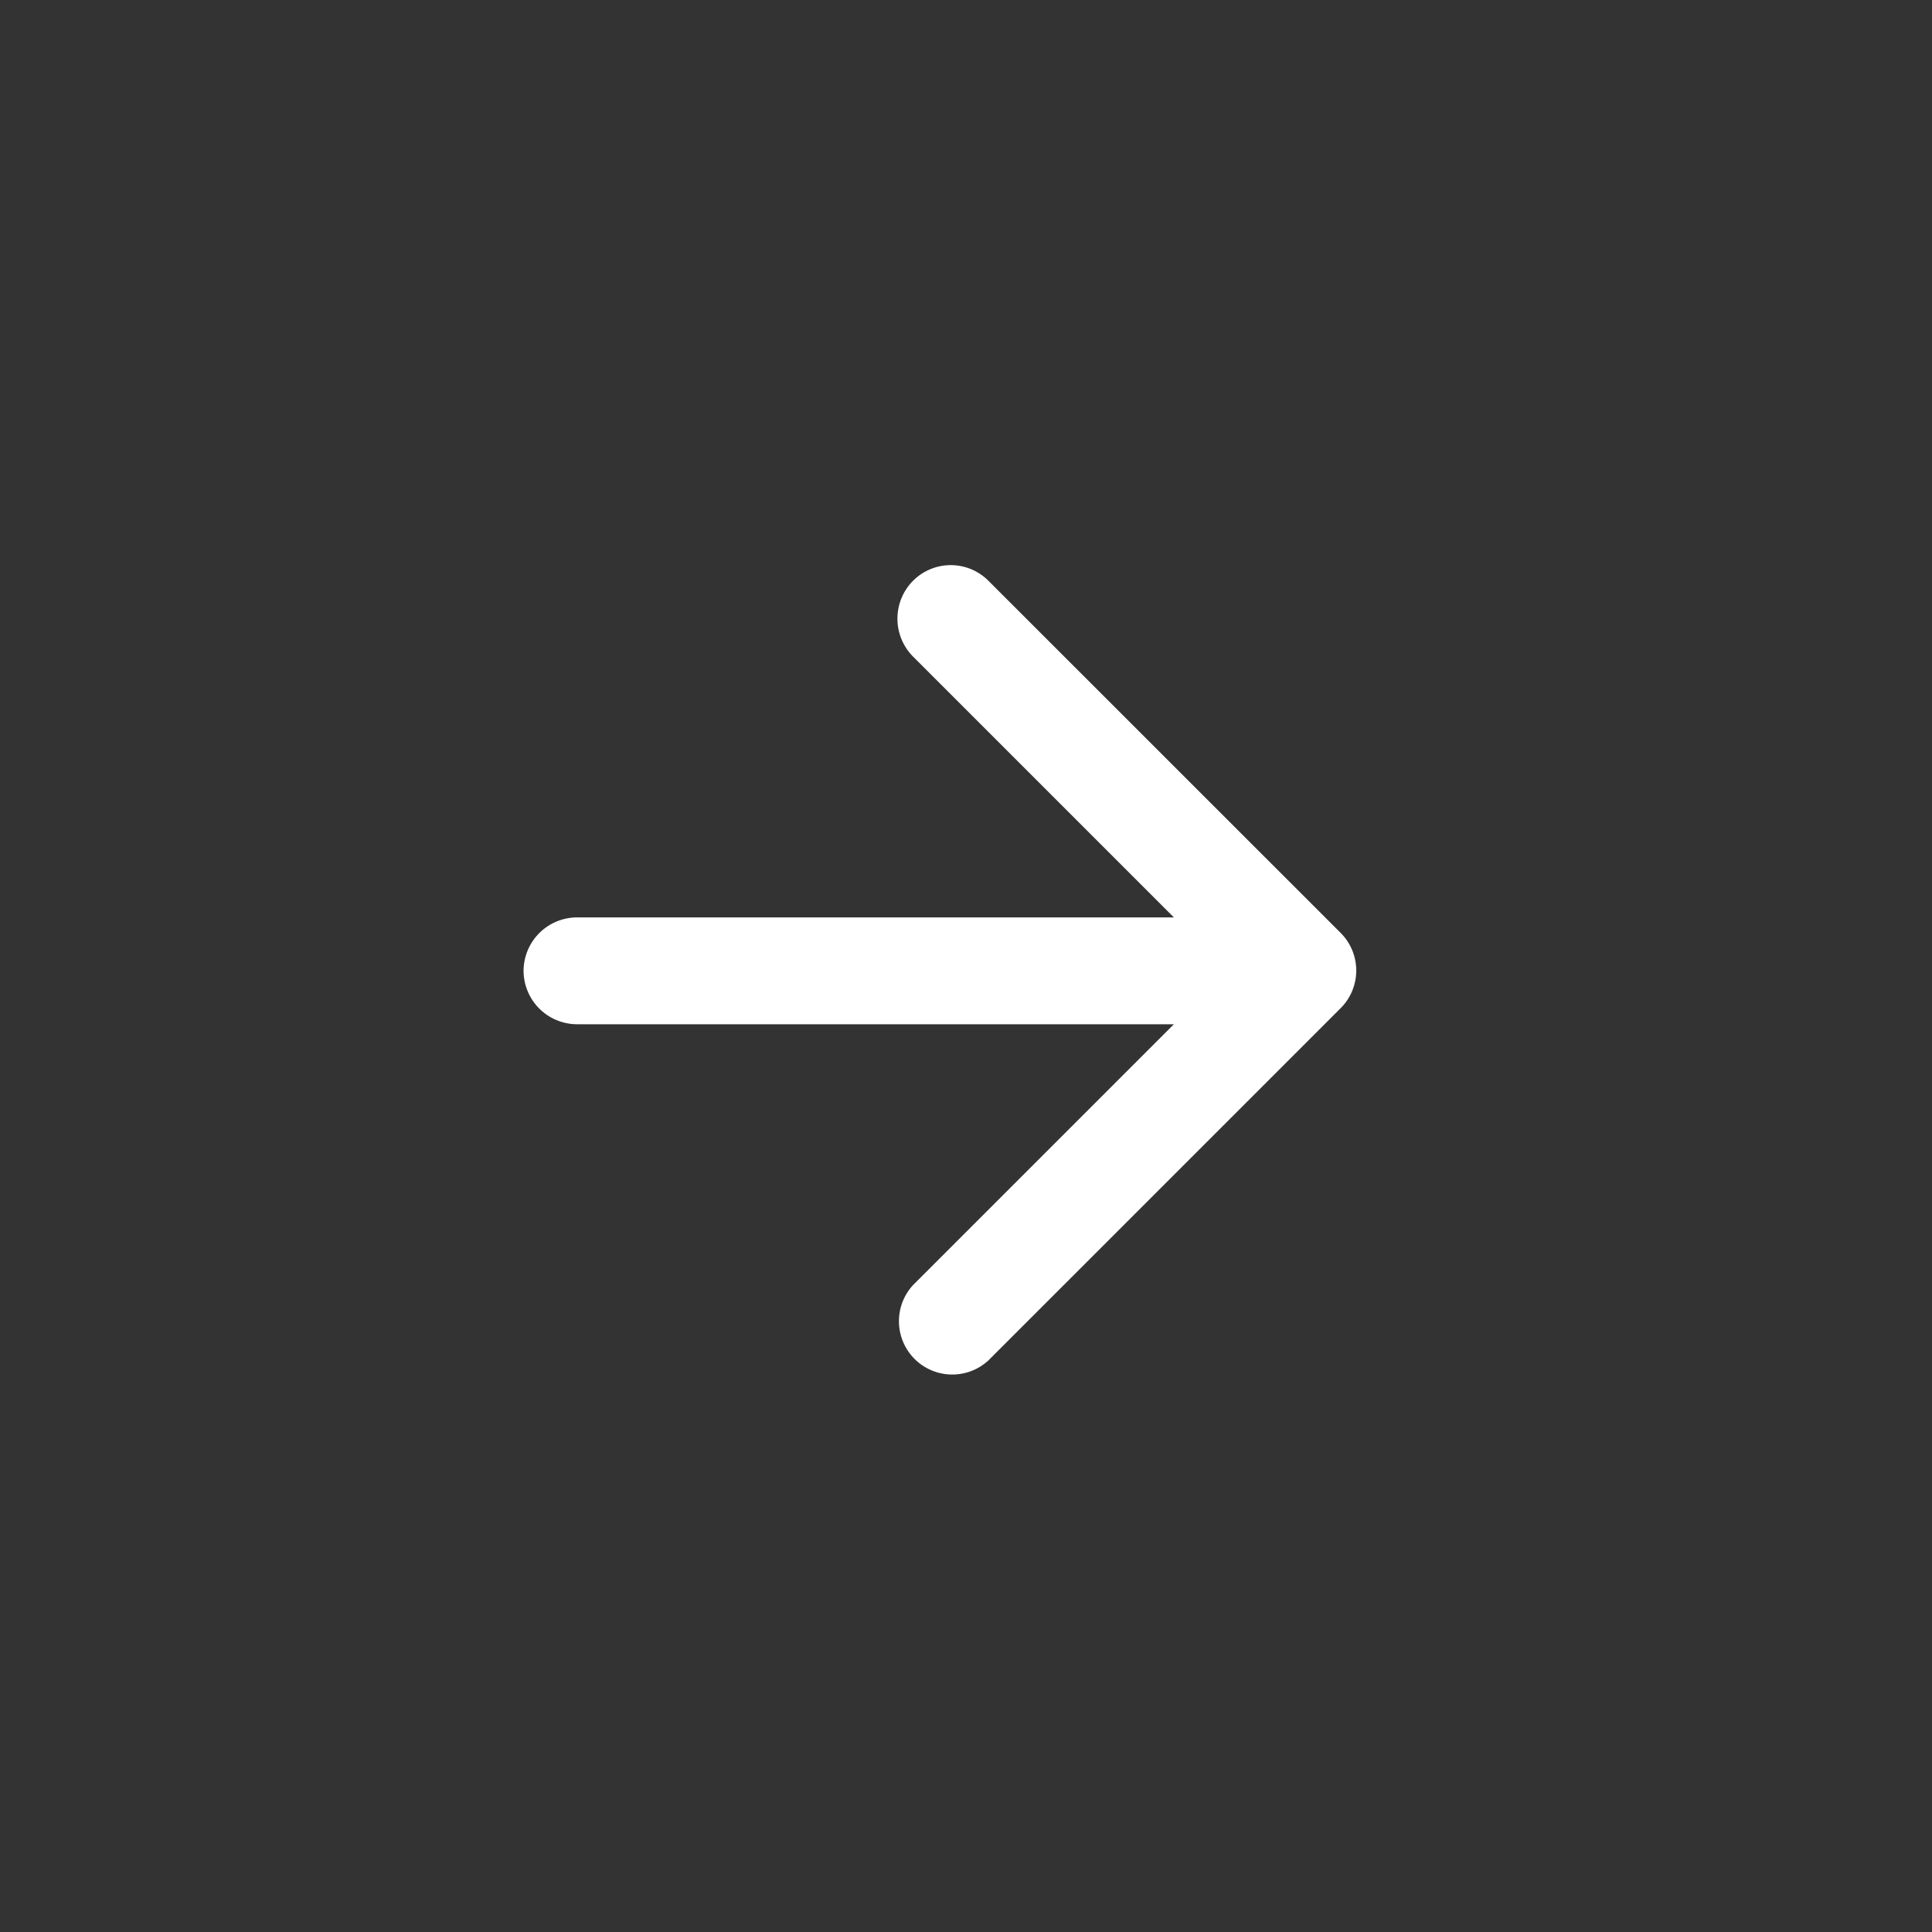 <svg xmlns="http://www.w3.org/2000/svg" width="20" height="20" viewBox="0 0 20 20">
  <rect x="0" y="0" width="20" height="20" fill="#333333" stroke="none"/>
  <g id="Group_184" data-name="Group 184" transform="translate(-547 -1280.571)">
    <path id="Icon" d="M580.417,3440.607a.555.555,0,0,0,.553.554h6.179l-2.7,2.7a.552.552,0,0,0,.78.78l3.646-3.646a.551.551,0,0,0,0-.78l-3.646-3.645a.551.551,0,0,0-.78,0,.557.557,0,0,0,0,.785l2.7,2.7H580.97A.555.555,0,0,0,580.417,3440.607Z" transform="translate(-27.997 -2149.987)" fill="#fff" stroke="rgba(0,0,0,0)" stroke-width="1"/>
    <path id="Path_493" data-name="Path 493" d="M10,0A10,10,0,1,1,0,10,10,10,0,0,1,10,0Z" transform="translate(547 1280.571)" fill="none"/>
  </g>
</svg>
